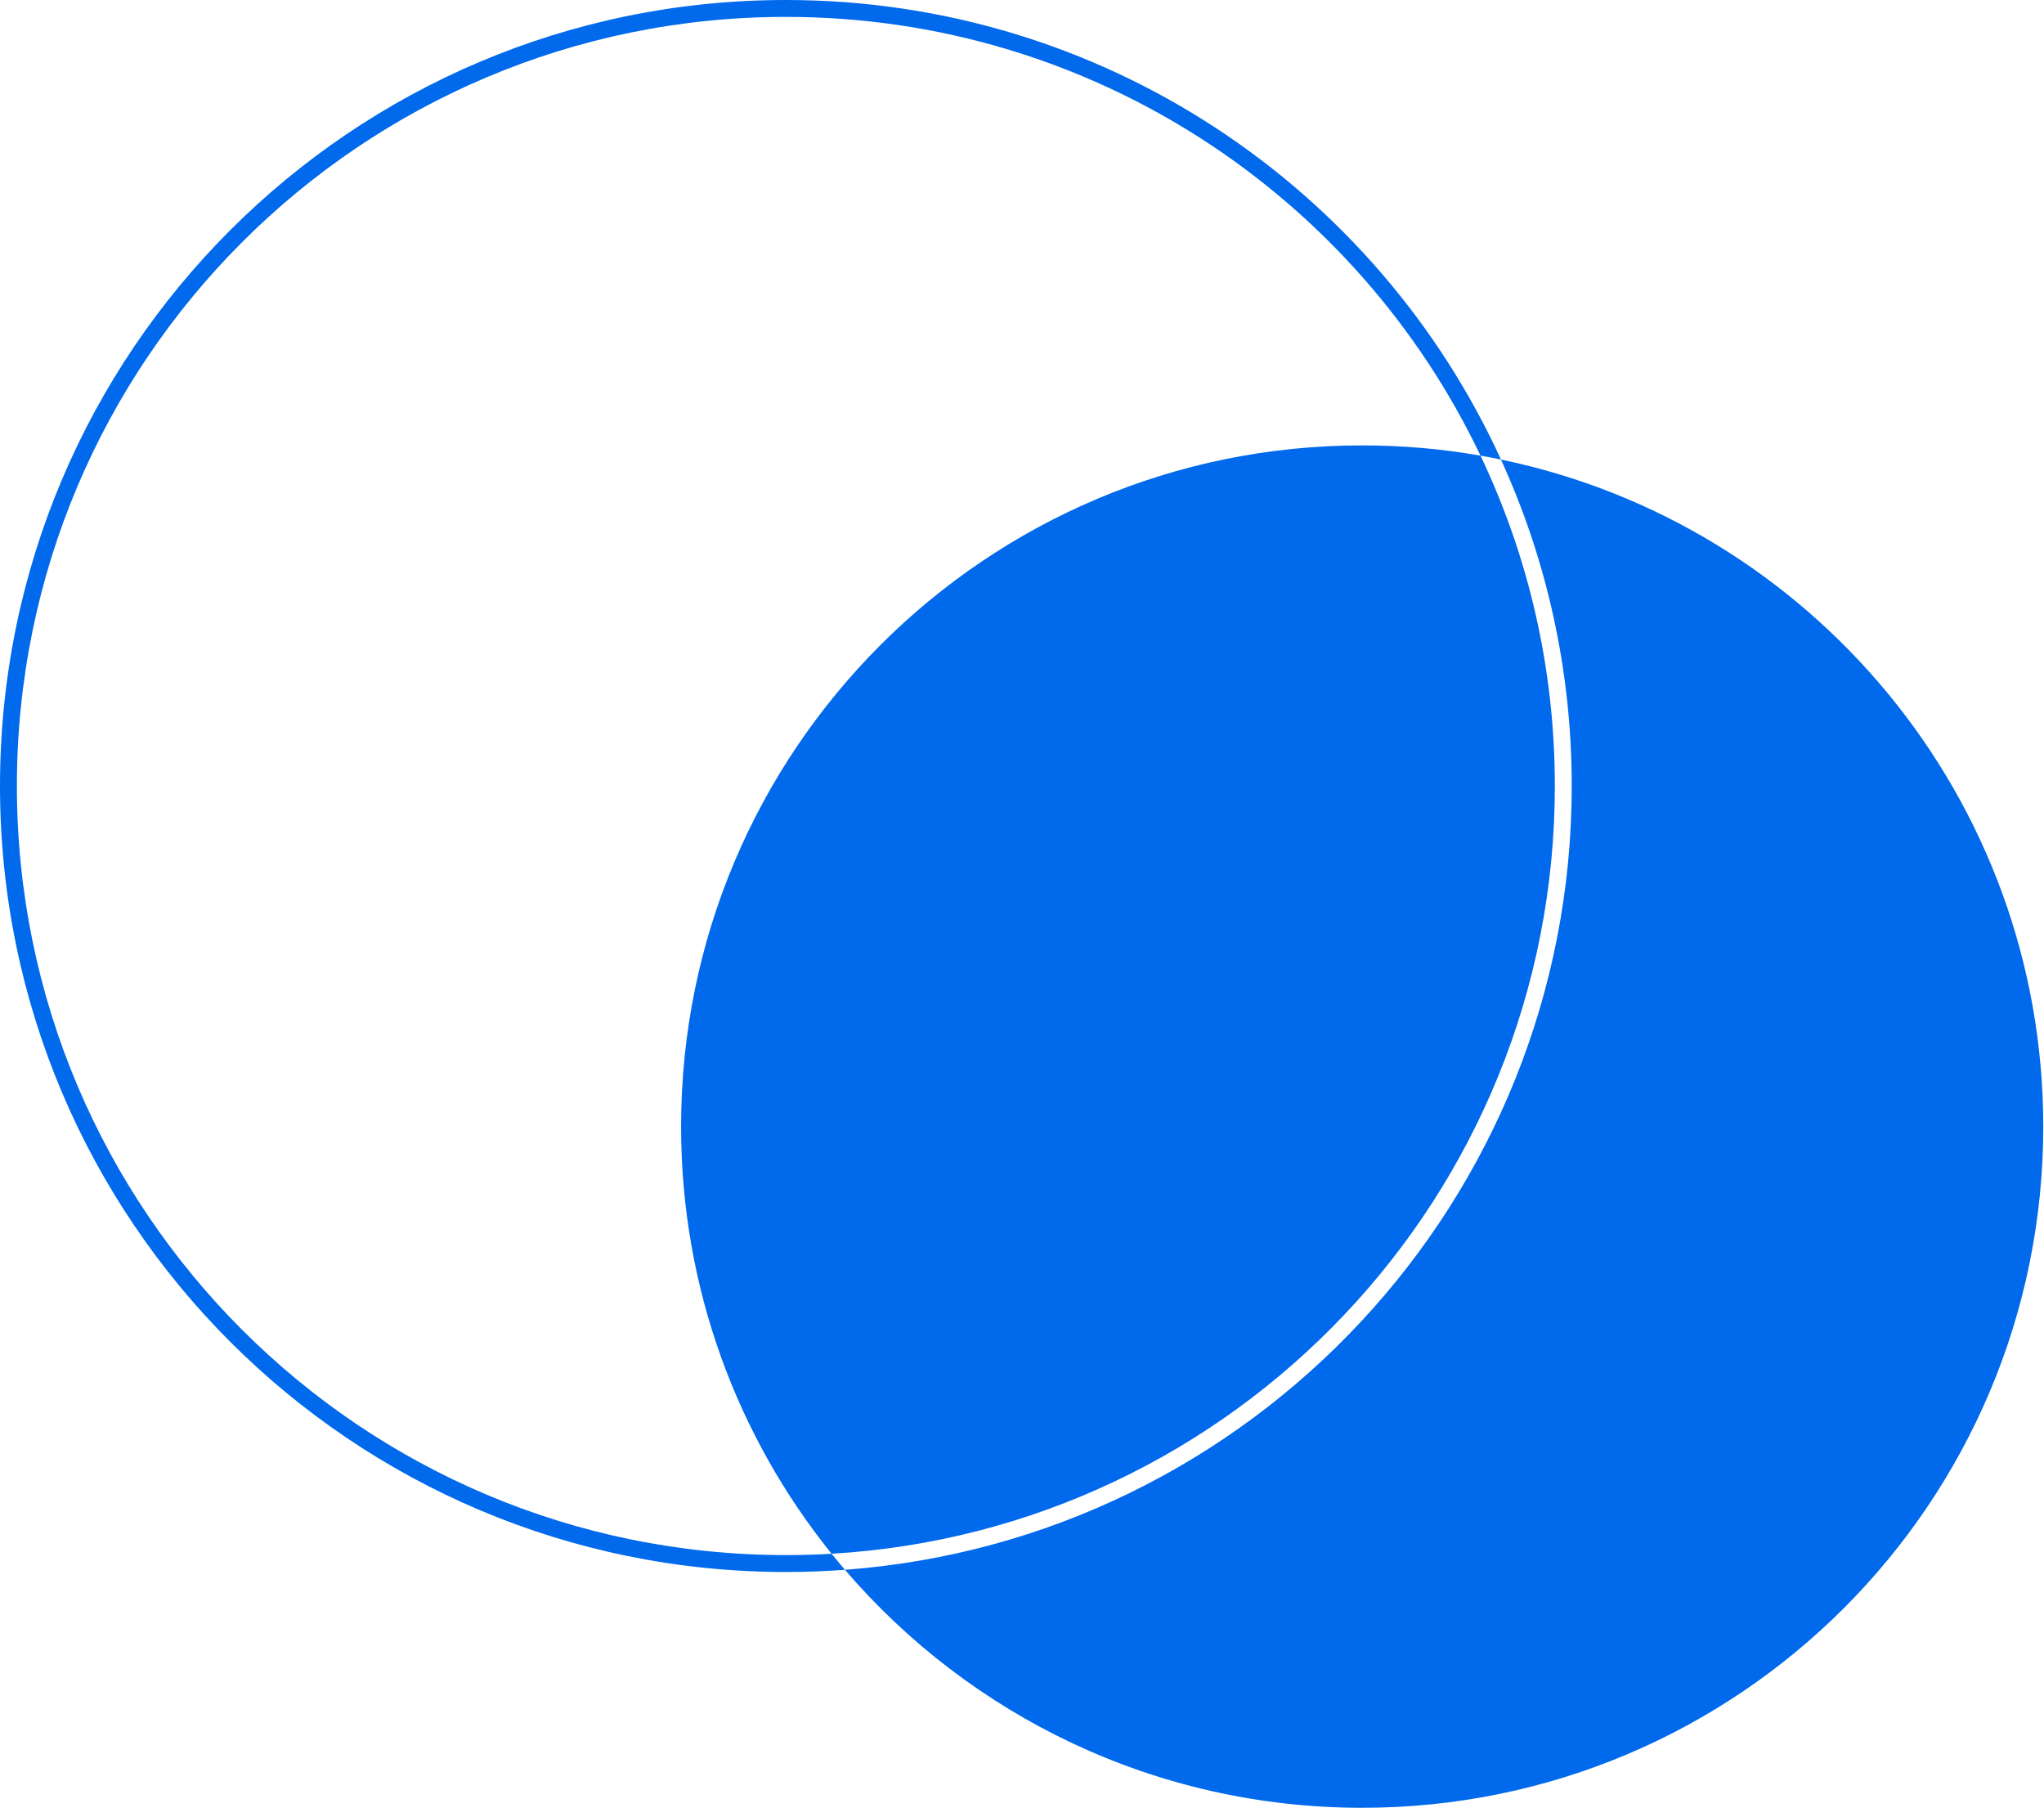 <svg width="121" height="107" viewBox="0 0 121 107" fill="none" xmlns="http://www.w3.org/2000/svg">
<path fill-rule="evenodd" clip-rule="evenodd" d="M49.229 91.964C48.334 92.017 47.431 92.043 46.522 92.043C21.381 92.043 1 71.663 1 46.522C1 21.381 21.381 1 46.522 1C64.663 1 80.327 11.613 87.642 26.968C85.367 26.57 83.026 26.362 80.637 26.362C58.37 26.362 40.319 44.413 40.319 66.681C40.319 76.254 43.655 85.049 49.229 91.964ZM50.019 92.914C48.864 93 47.698 93.043 46.522 93.043C20.828 93.043 0 72.215 0 46.522C0 20.828 20.828 0 46.522 0C65.321 0 81.516 11.151 88.853 27.2C88.452 27.116 88.048 27.039 87.642 26.968C90.464 32.892 92.043 39.523 92.043 46.522C92.043 70.754 73.11 90.563 49.229 91.964C49.488 92.285 49.751 92.601 50.019 92.914ZM50.019 92.914C57.413 101.537 68.388 107 80.637 107C102.905 107 120.956 88.948 120.956 66.681C120.956 47.229 107.181 30.994 88.853 27.2C91.544 33.085 93.043 39.628 93.043 46.522C93.043 71.038 74.079 91.126 50.019 92.914Z" fill="#0069EC"/>
</svg>
